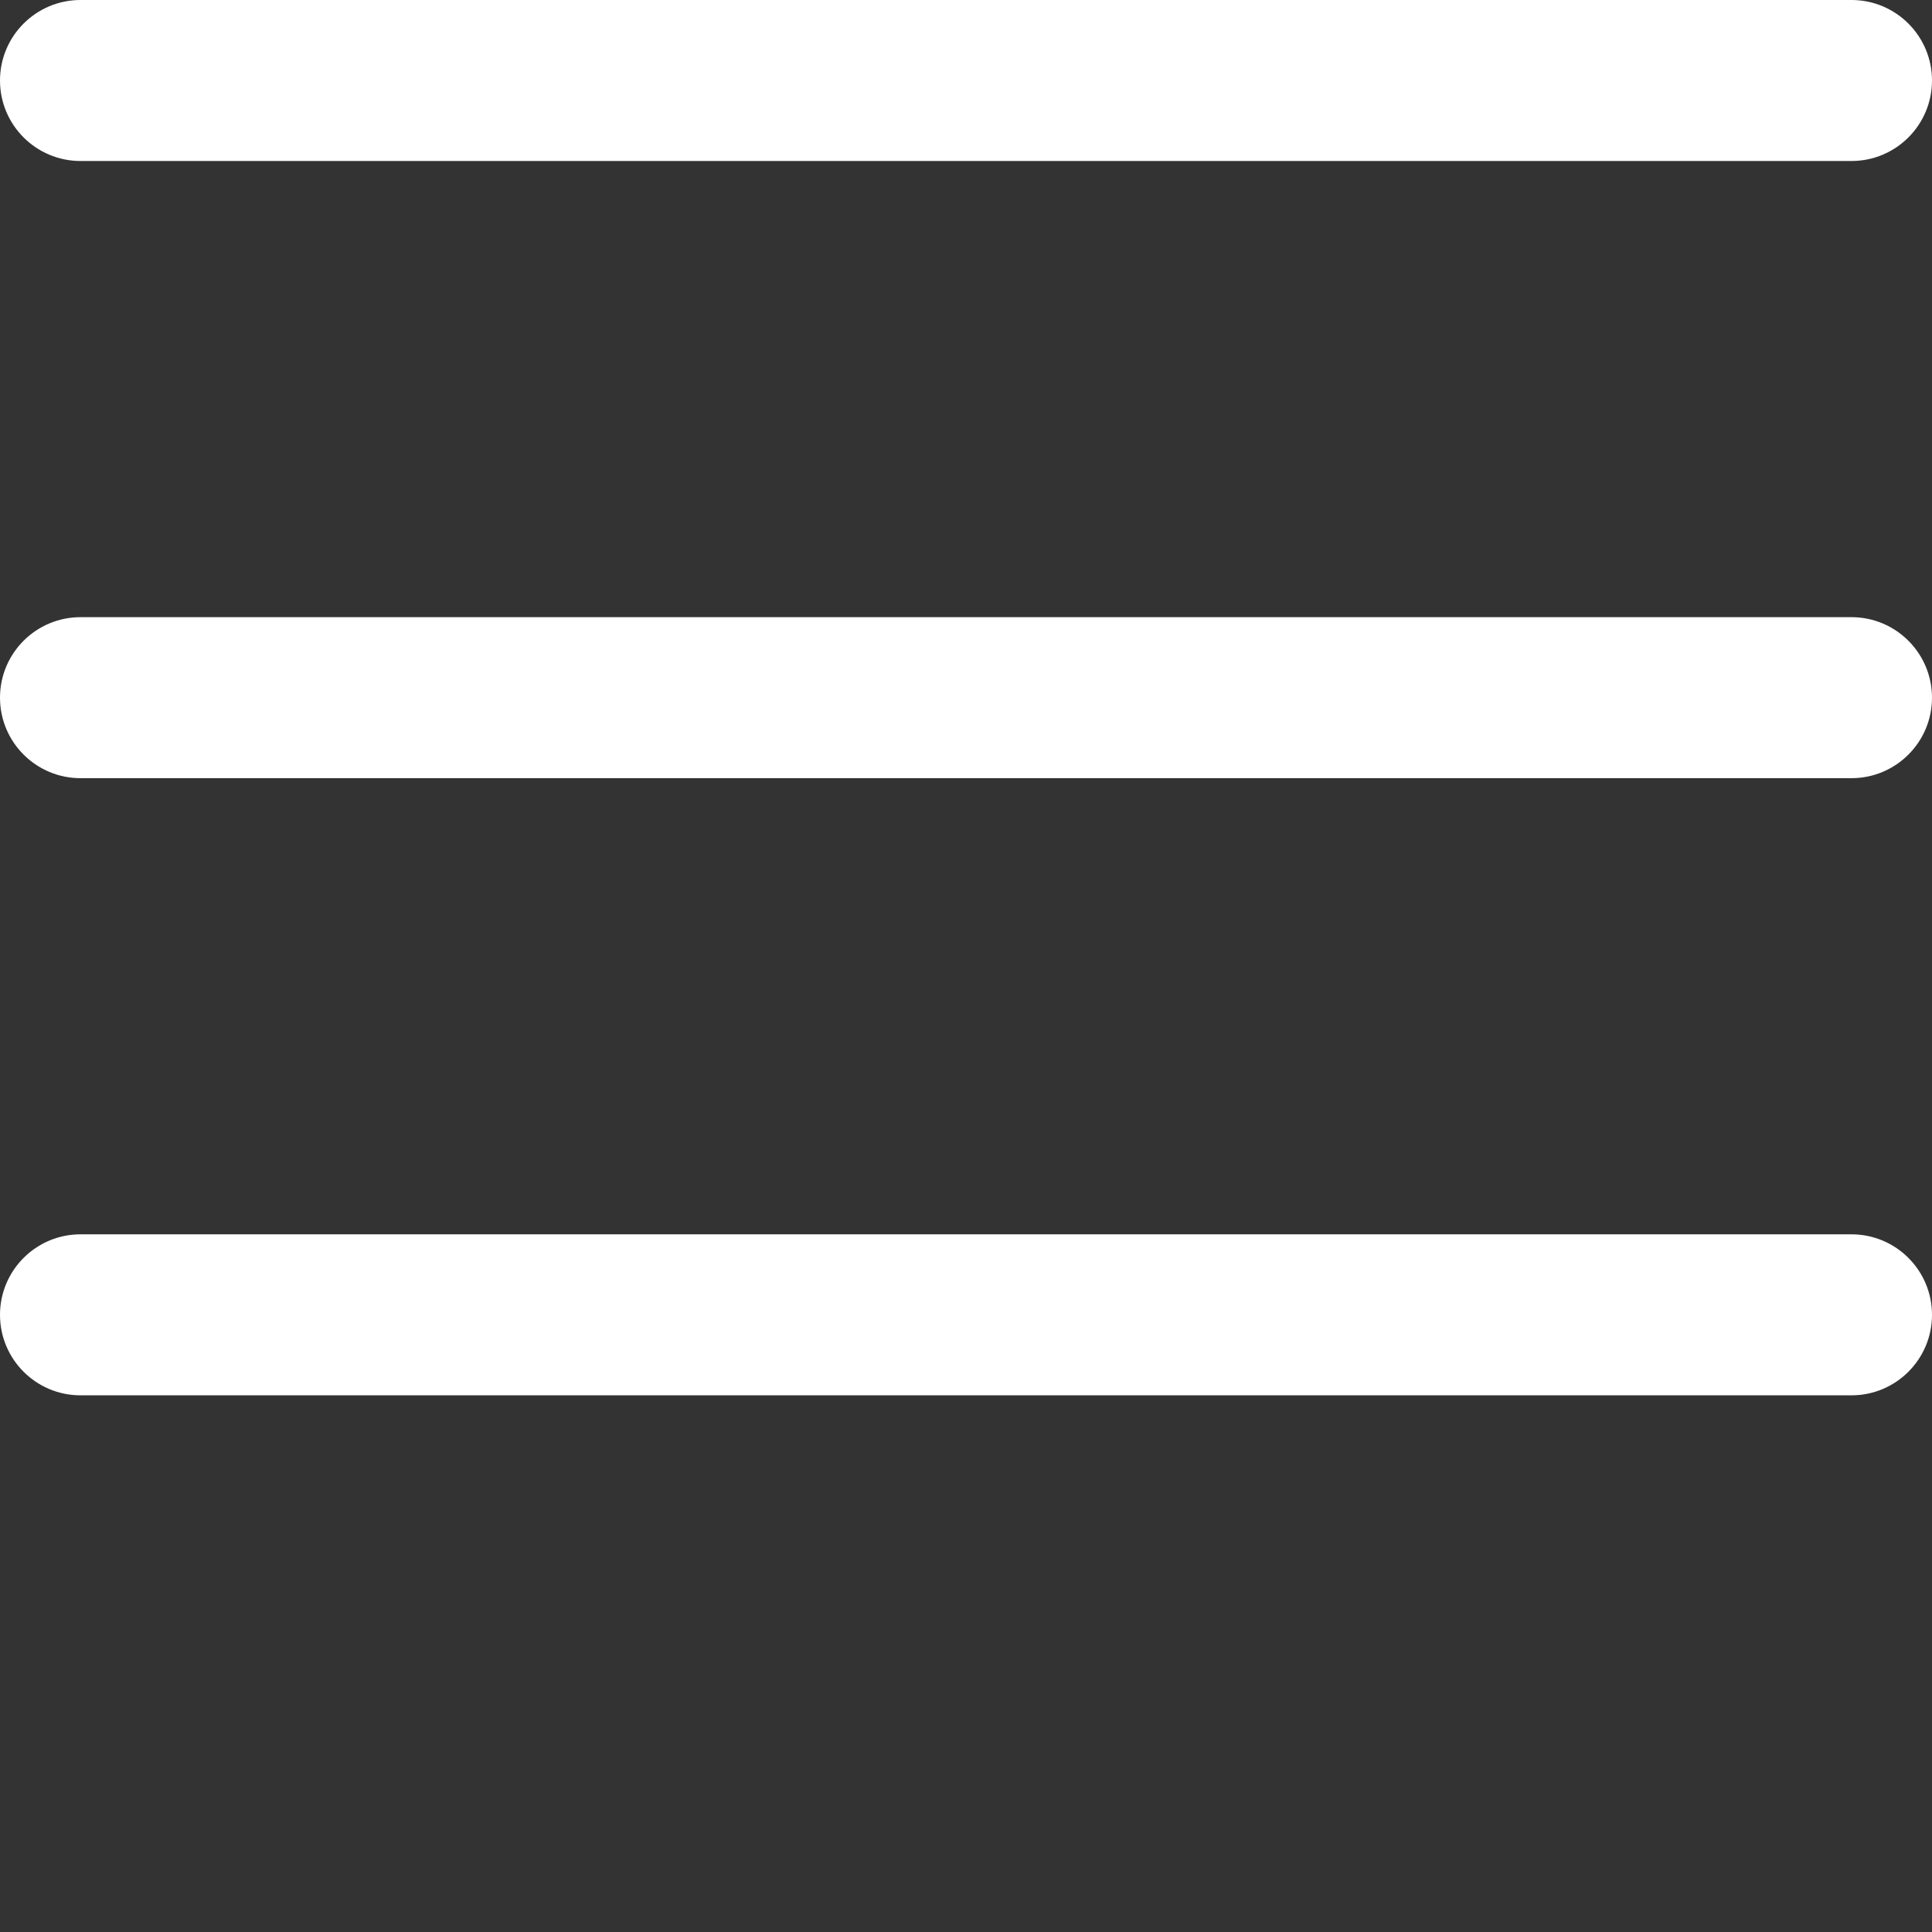 <svg width="384" height="384" xmlns="http://www.w3.org/2000/svg">

 <rect width="100%" height="100%" fill="#333333" stroke="none"/>

 <g>
  <title>background</title>
  <rect fill="none" id="canvas_background" height="602" width="802" y="-1" x="-1"/>
 </g>
 <g>
  <title>Layer 1</title>
  <path fill="#fff" id="svg_1" d="m368,154.668l-352,0c-8.832,0 -16,-7.168 -16,-16s7.168,-16 16,-16l352,0c8.832,0 16,7.168 16,16s-7.168,16 -16,16zm0,0"/>
  <path fill="#fff" id="svg_2" d="m368,32l-352,0c-8.832,0 -16,-7.168 -16,-16s7.168,-16 16,-16l352,0c8.832,0 16,7.168 16,16s-7.168,16 -16,16zm0,0"/>
  <path fill="#fff" id="svg_3" d="m368,277.332l-352,0c-8.832,0 -16,-7.168 -16,-16s7.168,-16 16,-16l352,0c8.832,0 16,7.168 16,16s-7.168,16 -16,16zm0,0"/>
 </g>
</svg>